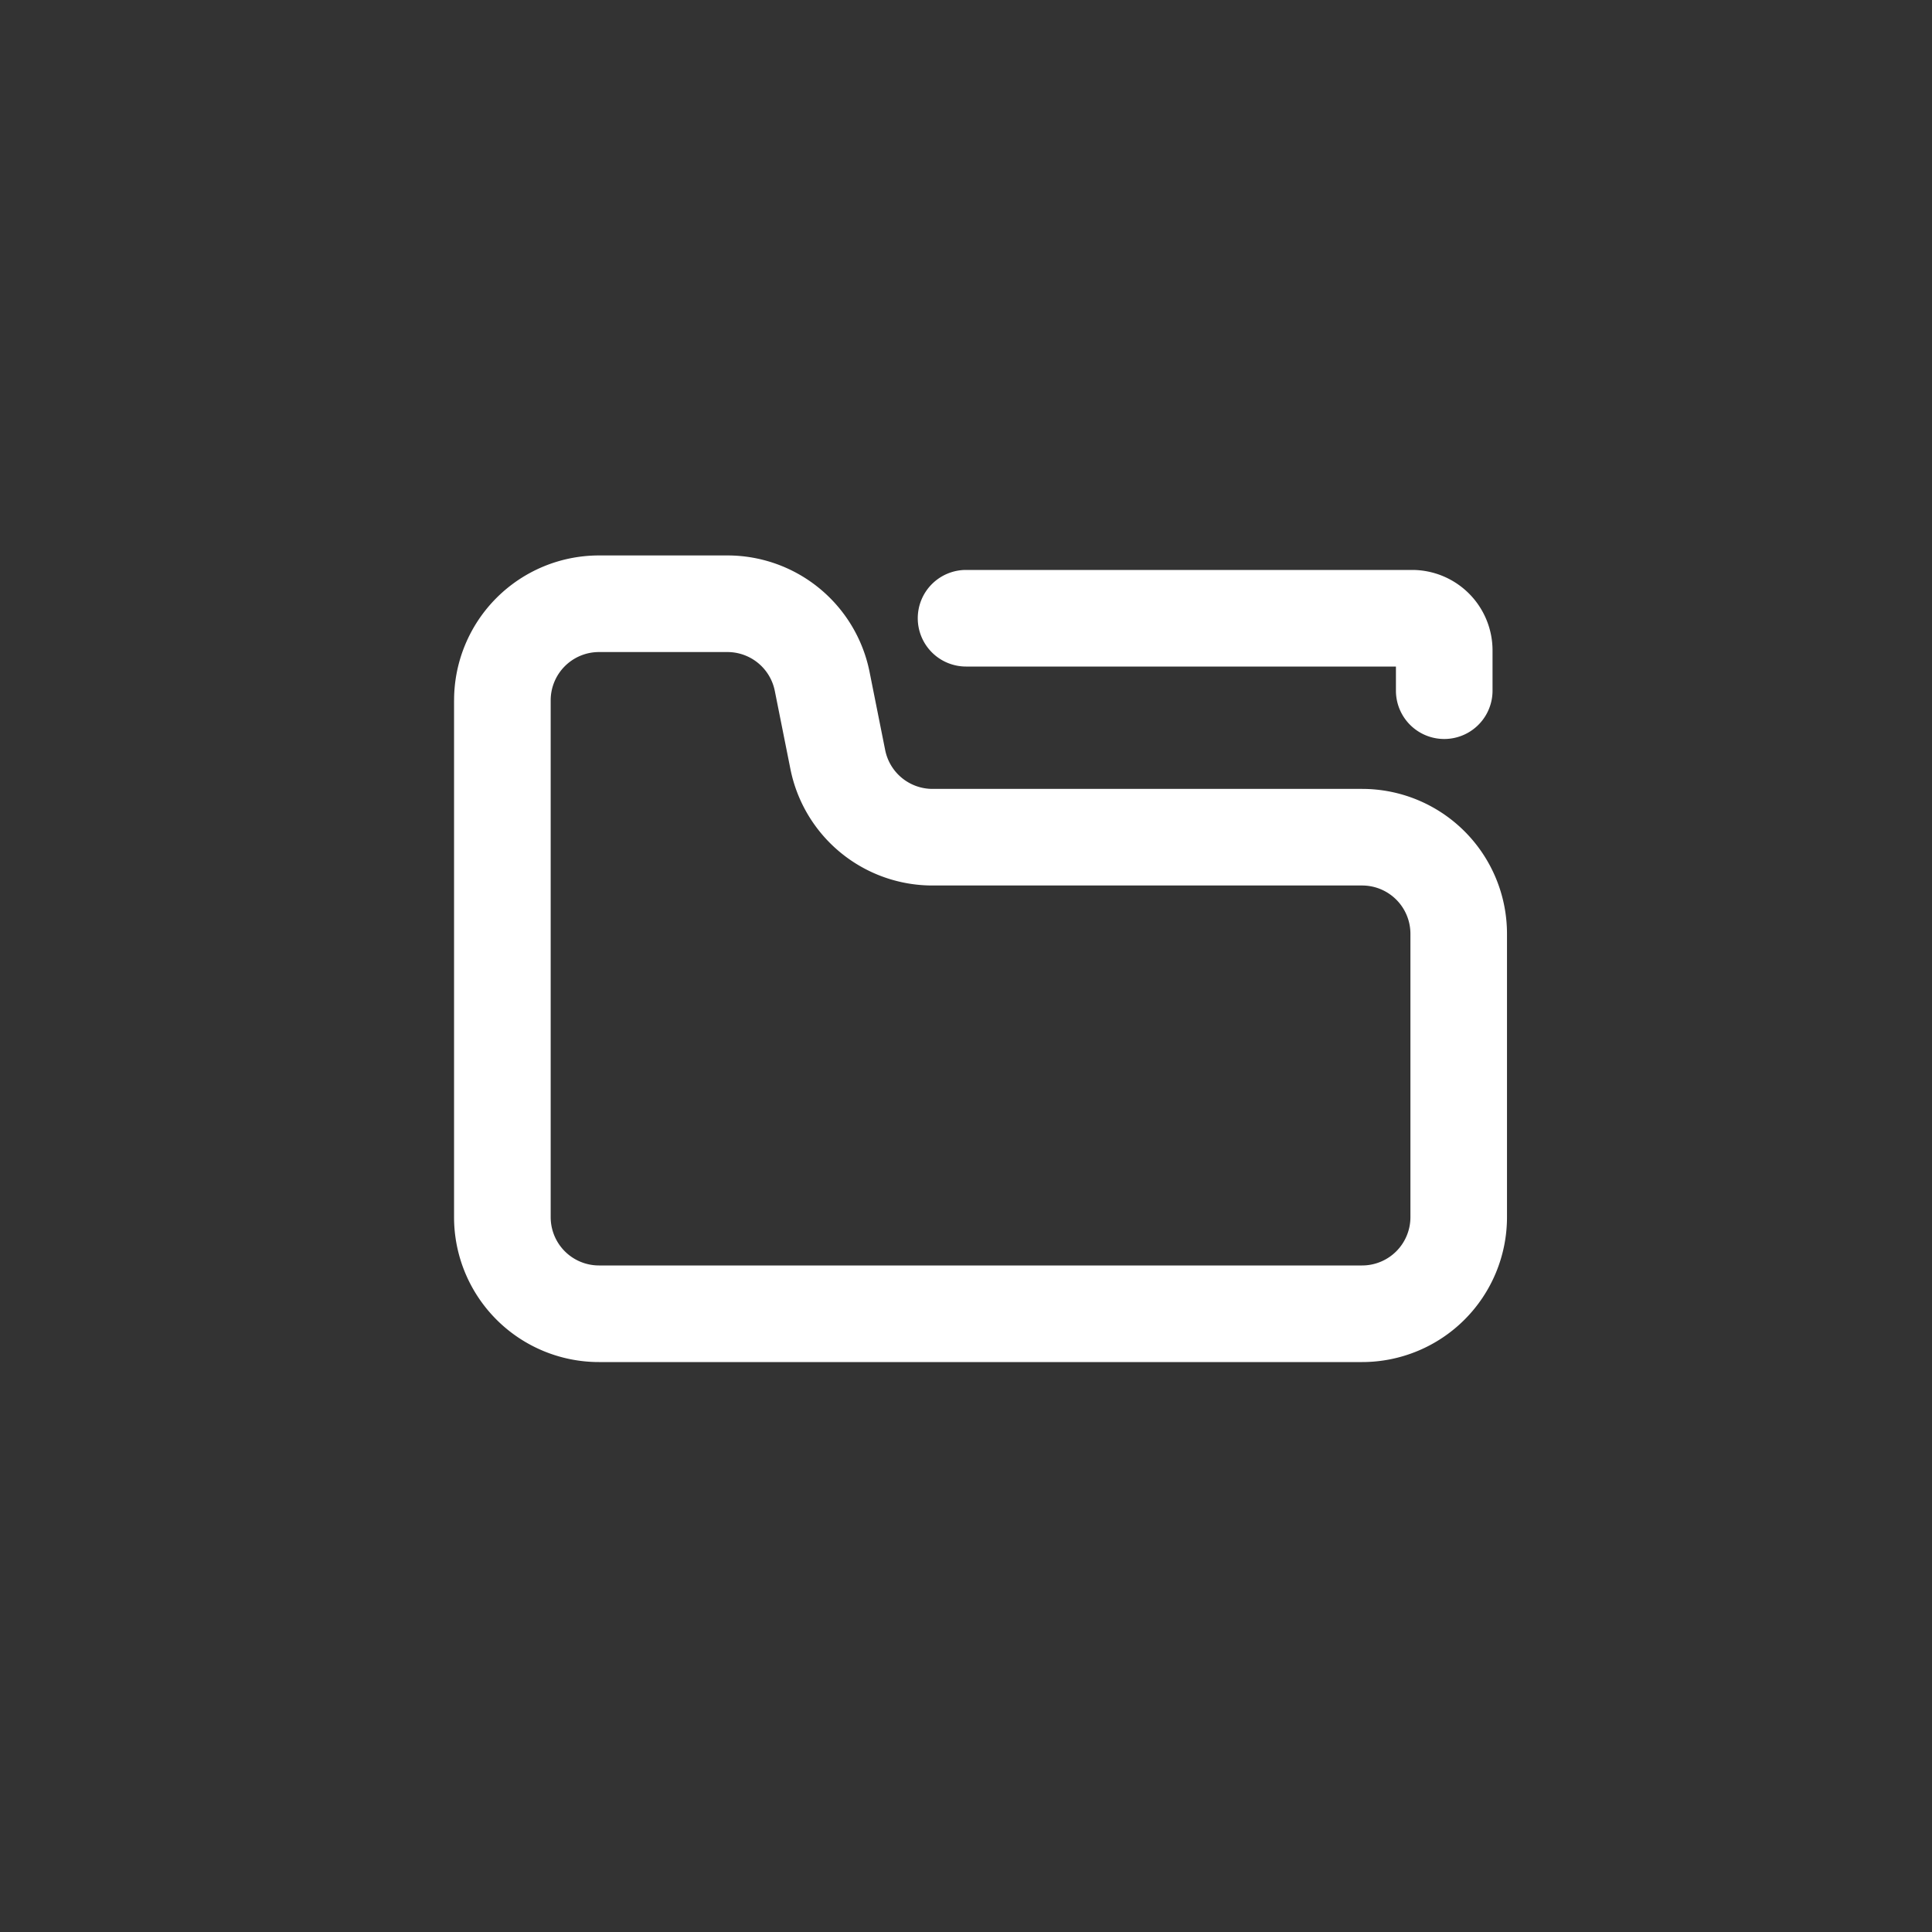 <svg width="60" height="60" viewBox="0 0 60 60" fill="none" xmlns="http://www.w3.org/2000/svg"><rect x="0" y="0" width="60" height="60" fill="#333333" stroke="none"/><path fill-rule="evenodd" clip-rule="evenodd" d="M18.602 20.25a1.5 1.5 0 0 0-1.5 1.5V37.8a1.5 1.5 0 0 0 1.5 1.5h23.7a1.5 1.5 0 0 0 1.5-1.5V29a1.5 1.5 0 0 0-1.5-1.5H28.96a4.5 4.5 0 0 1-4.413-3.617l-.485-2.427a1.5 1.5 0 0 0-1.47-1.206h-3.991Zm-4.5 1.5a4.5 4.5 0 0 1 4.5-4.5h3.99a4.5 4.5 0 0 1 4.413 3.617l.485 2.427a1.5 1.5 0 0 0 1.471 1.206h13.34a4.5 4.5 0 0 1 4.5 4.5v8.8a4.5 4.5 0 0 1-4.5 4.5h-23.7a4.5 4.5 0 0 1-4.5-4.5V21.75Z" fill="#fff"/><path fill-rule="evenodd" clip-rule="evenodd" d="M28.502 19.2a1.5 1.5 0 0 1 1.5-1.5h13.85a2.5 2.5 0 0 1 2.5 2.5v1.25a1.5 1.5 0 0 1-3 0v-.75h-13.35a1.5 1.5 0 0 1-1.5-1.5Z" fill="#fff"/></svg>